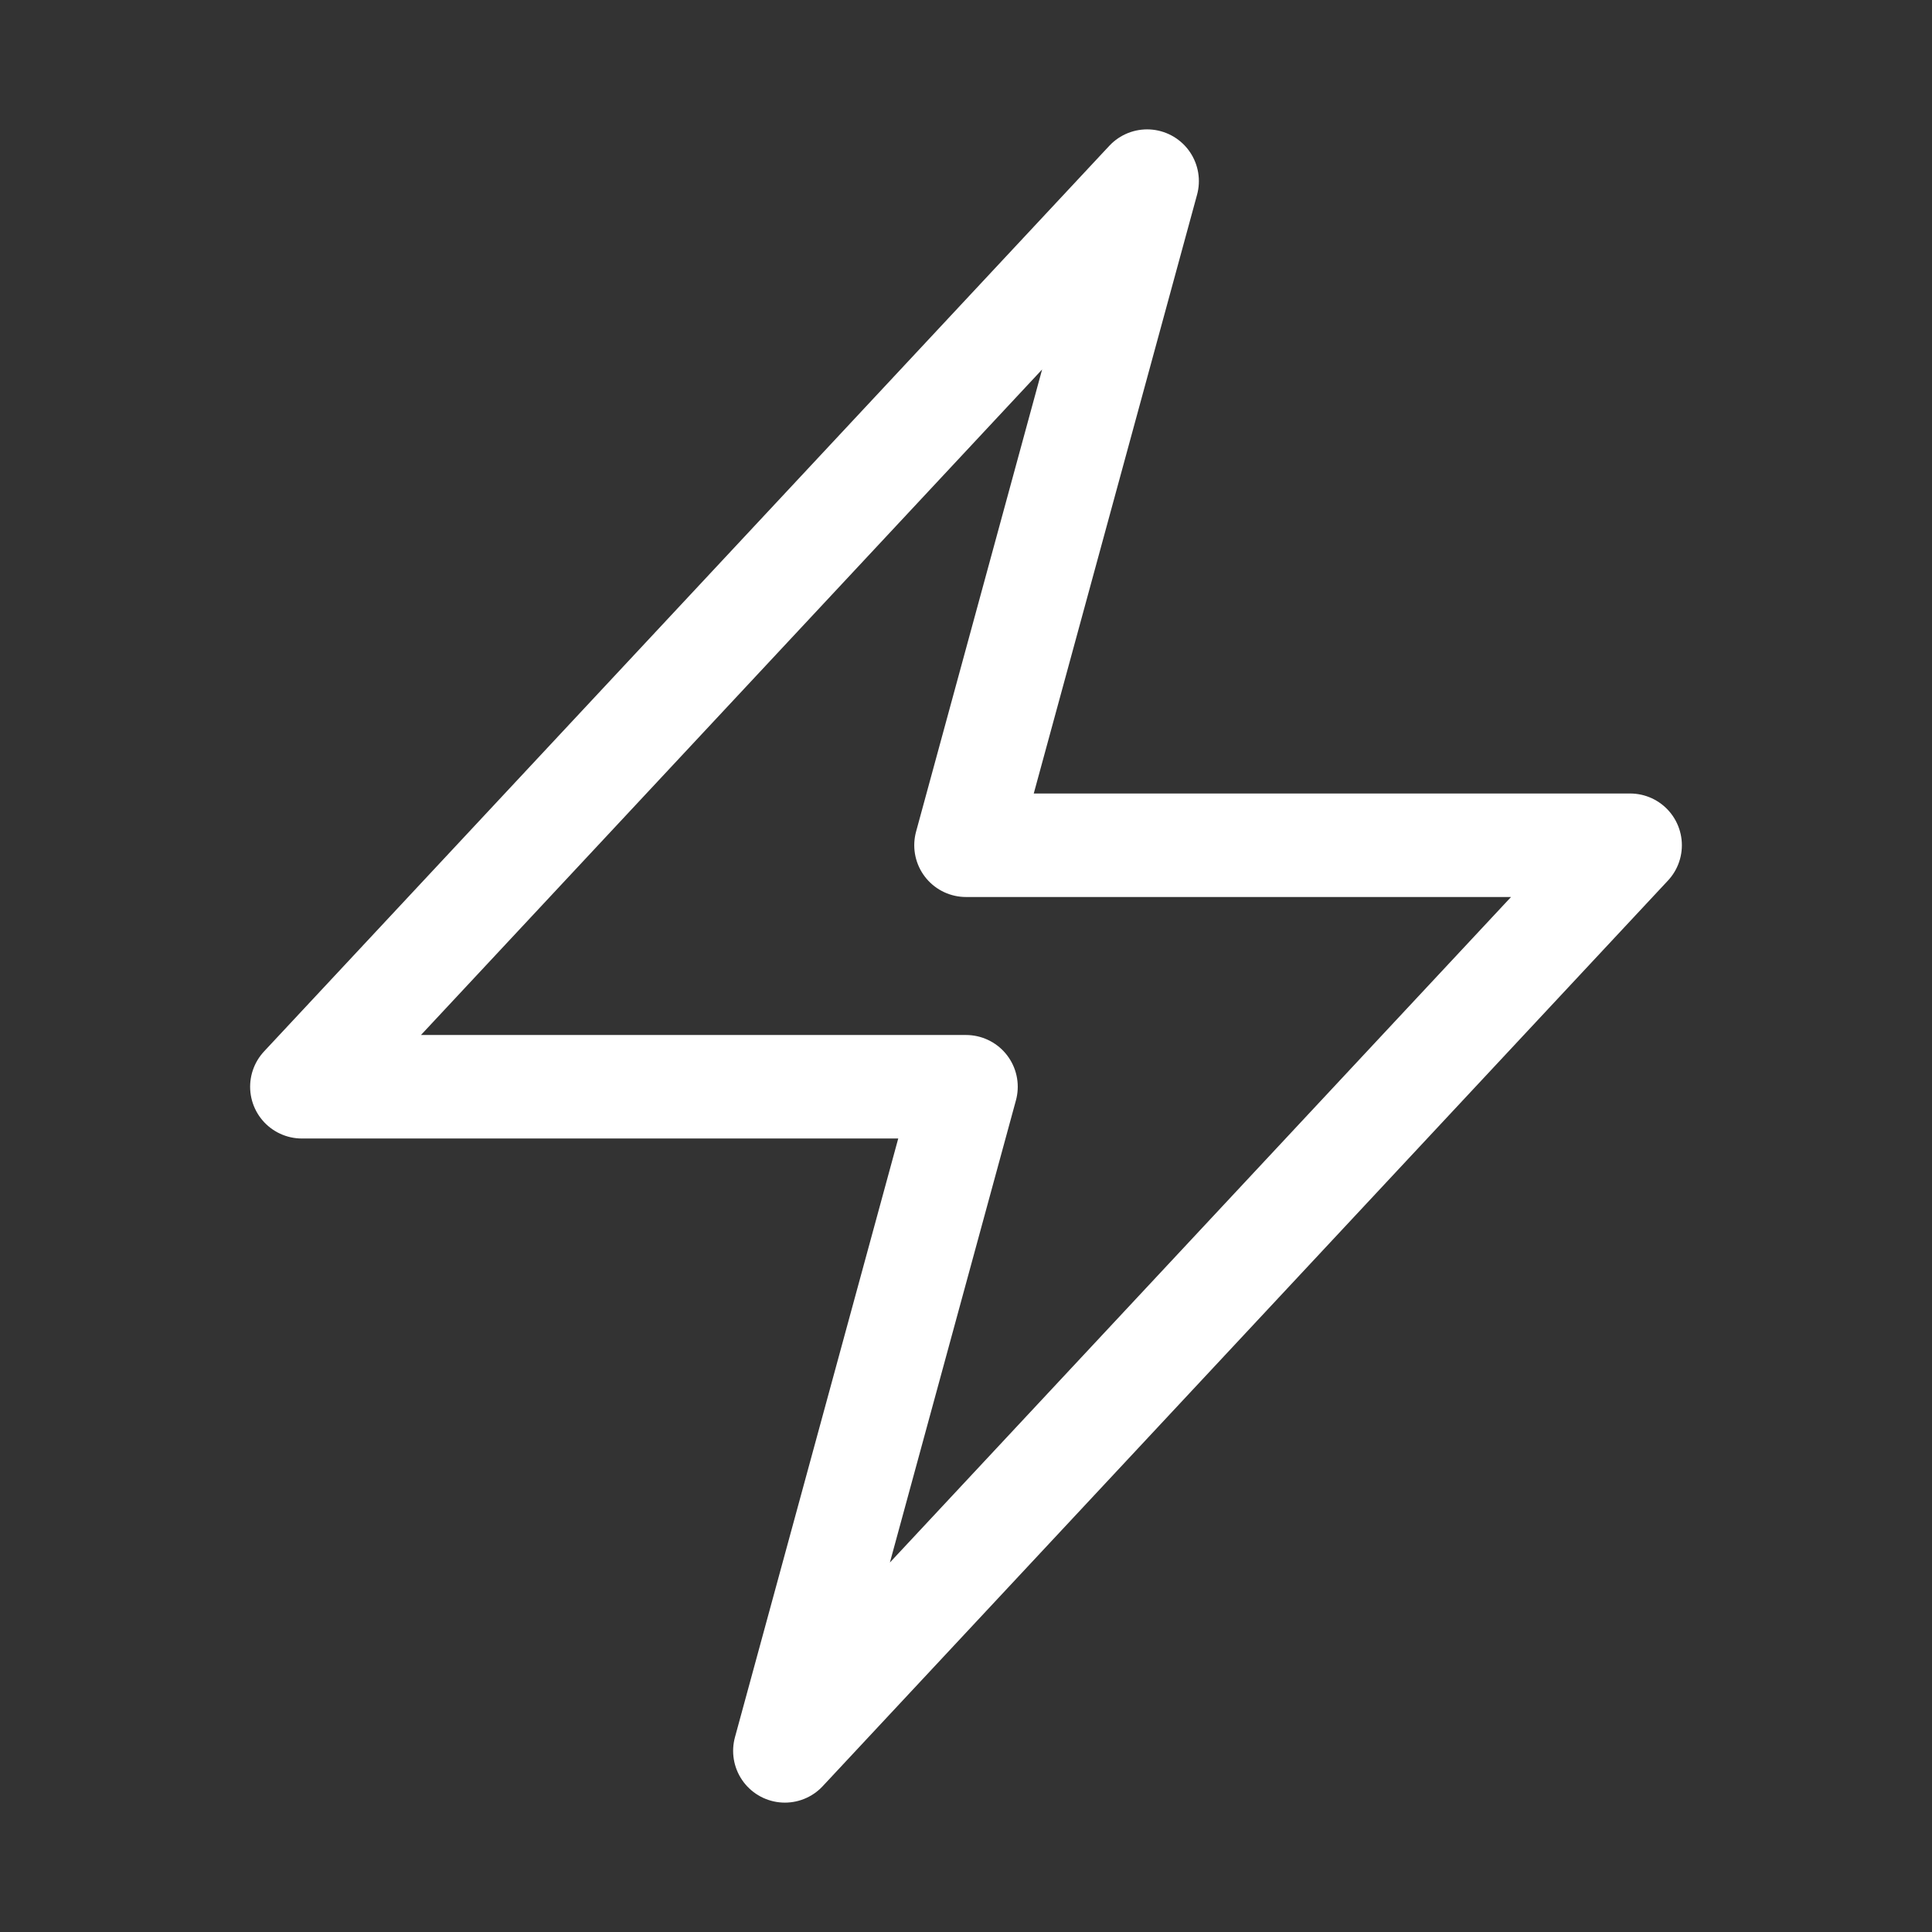 <svg width="28" height="28" viewBox="0 0 28 28" fill="none" xmlns="http://www.w3.org/2000/svg">
<rect x="0" y="0" width="28" height="28" fill="#333333" stroke="none"/>
<path d="M4.375 15.75L16.625 2.625L14 12.25H23.625L11.375 25.375L14 15.75H4.375Z" stroke="white" stroke-width="1.5" stroke-linecap="round" stroke-linejoin="round"/>
</svg>
